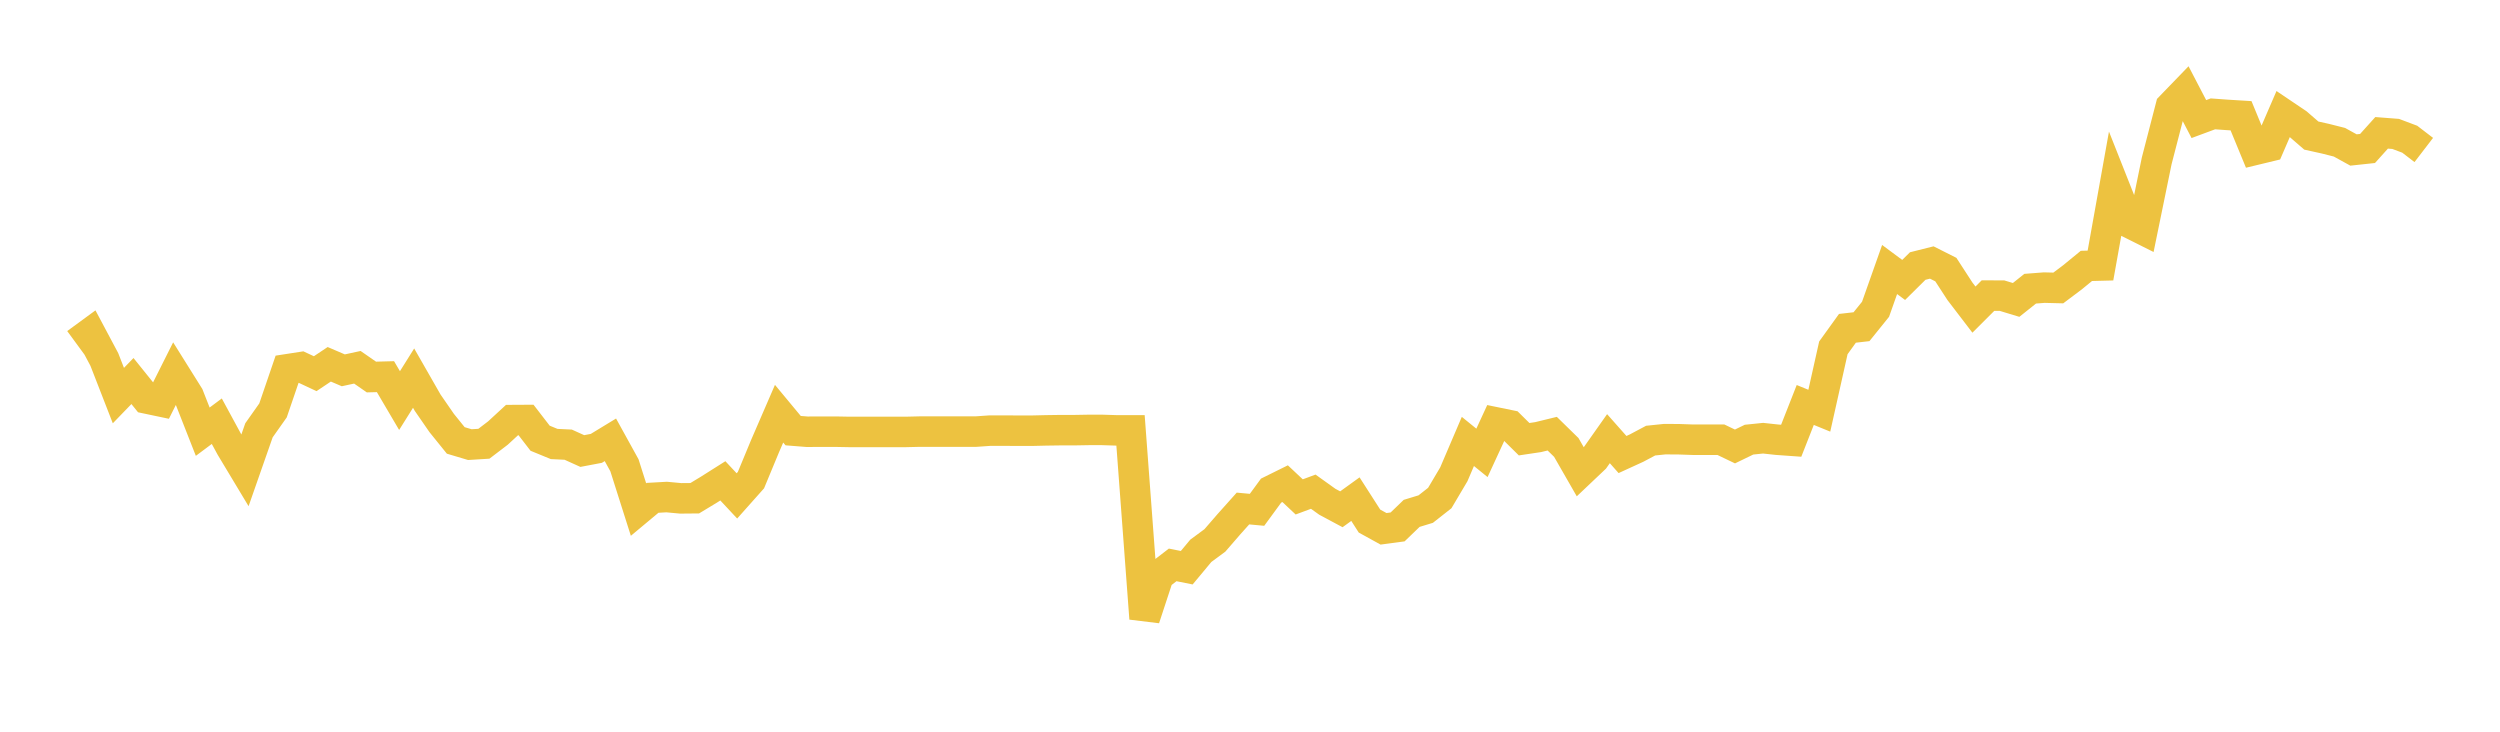 <svg width="164" height="48" xmlns="http://www.w3.org/2000/svg" xmlns:xlink="http://www.w3.org/1999/xlink"><path fill="none" stroke="rgb(237,194,64)" stroke-width="2" d="M5,22.524L5.922,21.849L6.844,23.581L7.766,25.951L8.689,24.996L9.611,26.141L10.533,26.335L11.455,24.497L12.377,25.971L13.299,28.319L14.222,27.631L15.144,29.331L16.066,30.865L16.988,28.229L17.91,26.923L18.832,24.225L19.754,24.082L20.677,24.514L21.599,23.898L22.521,24.293L23.443,24.093L24.365,24.733L25.287,24.709L26.21,26.278L27.132,24.805L28.054,26.416L28.976,27.75L29.898,28.892L30.82,29.167L31.743,29.11L32.665,28.407L33.587,27.557L34.509,27.552L35.431,28.747L36.353,29.126L37.275,29.17L38.198,29.588L39.12,29.413L40.042,28.852L40.964,30.524L41.886,33.427L42.808,32.658L43.731,32.606L44.653,32.692L45.575,32.684L46.497,32.126L47.419,31.543L48.341,32.531L49.263,31.495L50.186,29.268L51.108,27.139L52.03,28.25L52.952,28.323L53.874,28.318L54.796,28.318L55.719,28.335L56.641,28.335L57.563,28.335L58.485,28.335L59.407,28.335L60.329,28.313L61.251,28.313L62.174,28.313L63.096,28.313L64.018,28.313L64.94,28.249L65.862,28.249L66.784,28.254L67.707,28.254L68.629,28.232L69.551,28.219L70.473,28.219L71.395,28.203L72.317,28.203L73.24,28.232L74.162,28.232L75.084,40.573L76.006,37.768L76.928,37.057L77.85,37.242L78.772,36.134L79.695,35.453L80.617,34.389L81.539,33.358L82.461,33.444L83.383,32.185L84.305,31.729L85.228,32.597L86.15,32.255L87.072,32.915L87.994,33.409L88.916,32.744L89.838,34.182L90.76,34.69L91.683,34.566L92.605,33.677L93.527,33.396L94.449,32.671L95.371,31.114L96.293,28.958L97.216,29.708L98.138,27.711L99.06,27.9L99.982,28.812L100.904,28.674L101.826,28.449L102.749,29.352L103.671,30.958L104.593,30.084L105.515,28.777L106.437,29.817L107.359,29.395L108.281,28.905L109.204,28.809L110.126,28.814L111.048,28.846L111.97,28.846L112.892,28.846L113.814,29.288L114.737,28.841L115.659,28.746L116.581,28.846L117.503,28.912L118.425,26.566L119.347,26.942L120.269,22.819L121.192,21.537L122.114,21.432L123.036,20.288L123.958,17.68L124.88,18.364L125.802,17.452L126.725,17.22L127.647,17.685L128.569,19.105L129.491,20.311L130.413,19.39L131.335,19.395L132.257,19.675L133.18,18.939L134.102,18.868L135.024,18.891L135.946,18.198L136.868,17.443L137.79,17.419L138.713,12.266L139.635,14.593L140.557,15.054L141.479,10.556L142.401,6.994L143.323,6.04L144.246,7.811L145.168,7.469L146.09,7.536L147.012,7.593L147.934,9.83L148.856,9.607L149.778,7.474L150.701,8.096L151.623,8.894L152.545,9.098L153.467,9.331L154.389,9.839L155.311,9.74L156.234,8.714L157.156,8.785L158.078,9.132L159,9.839"></path></svg>